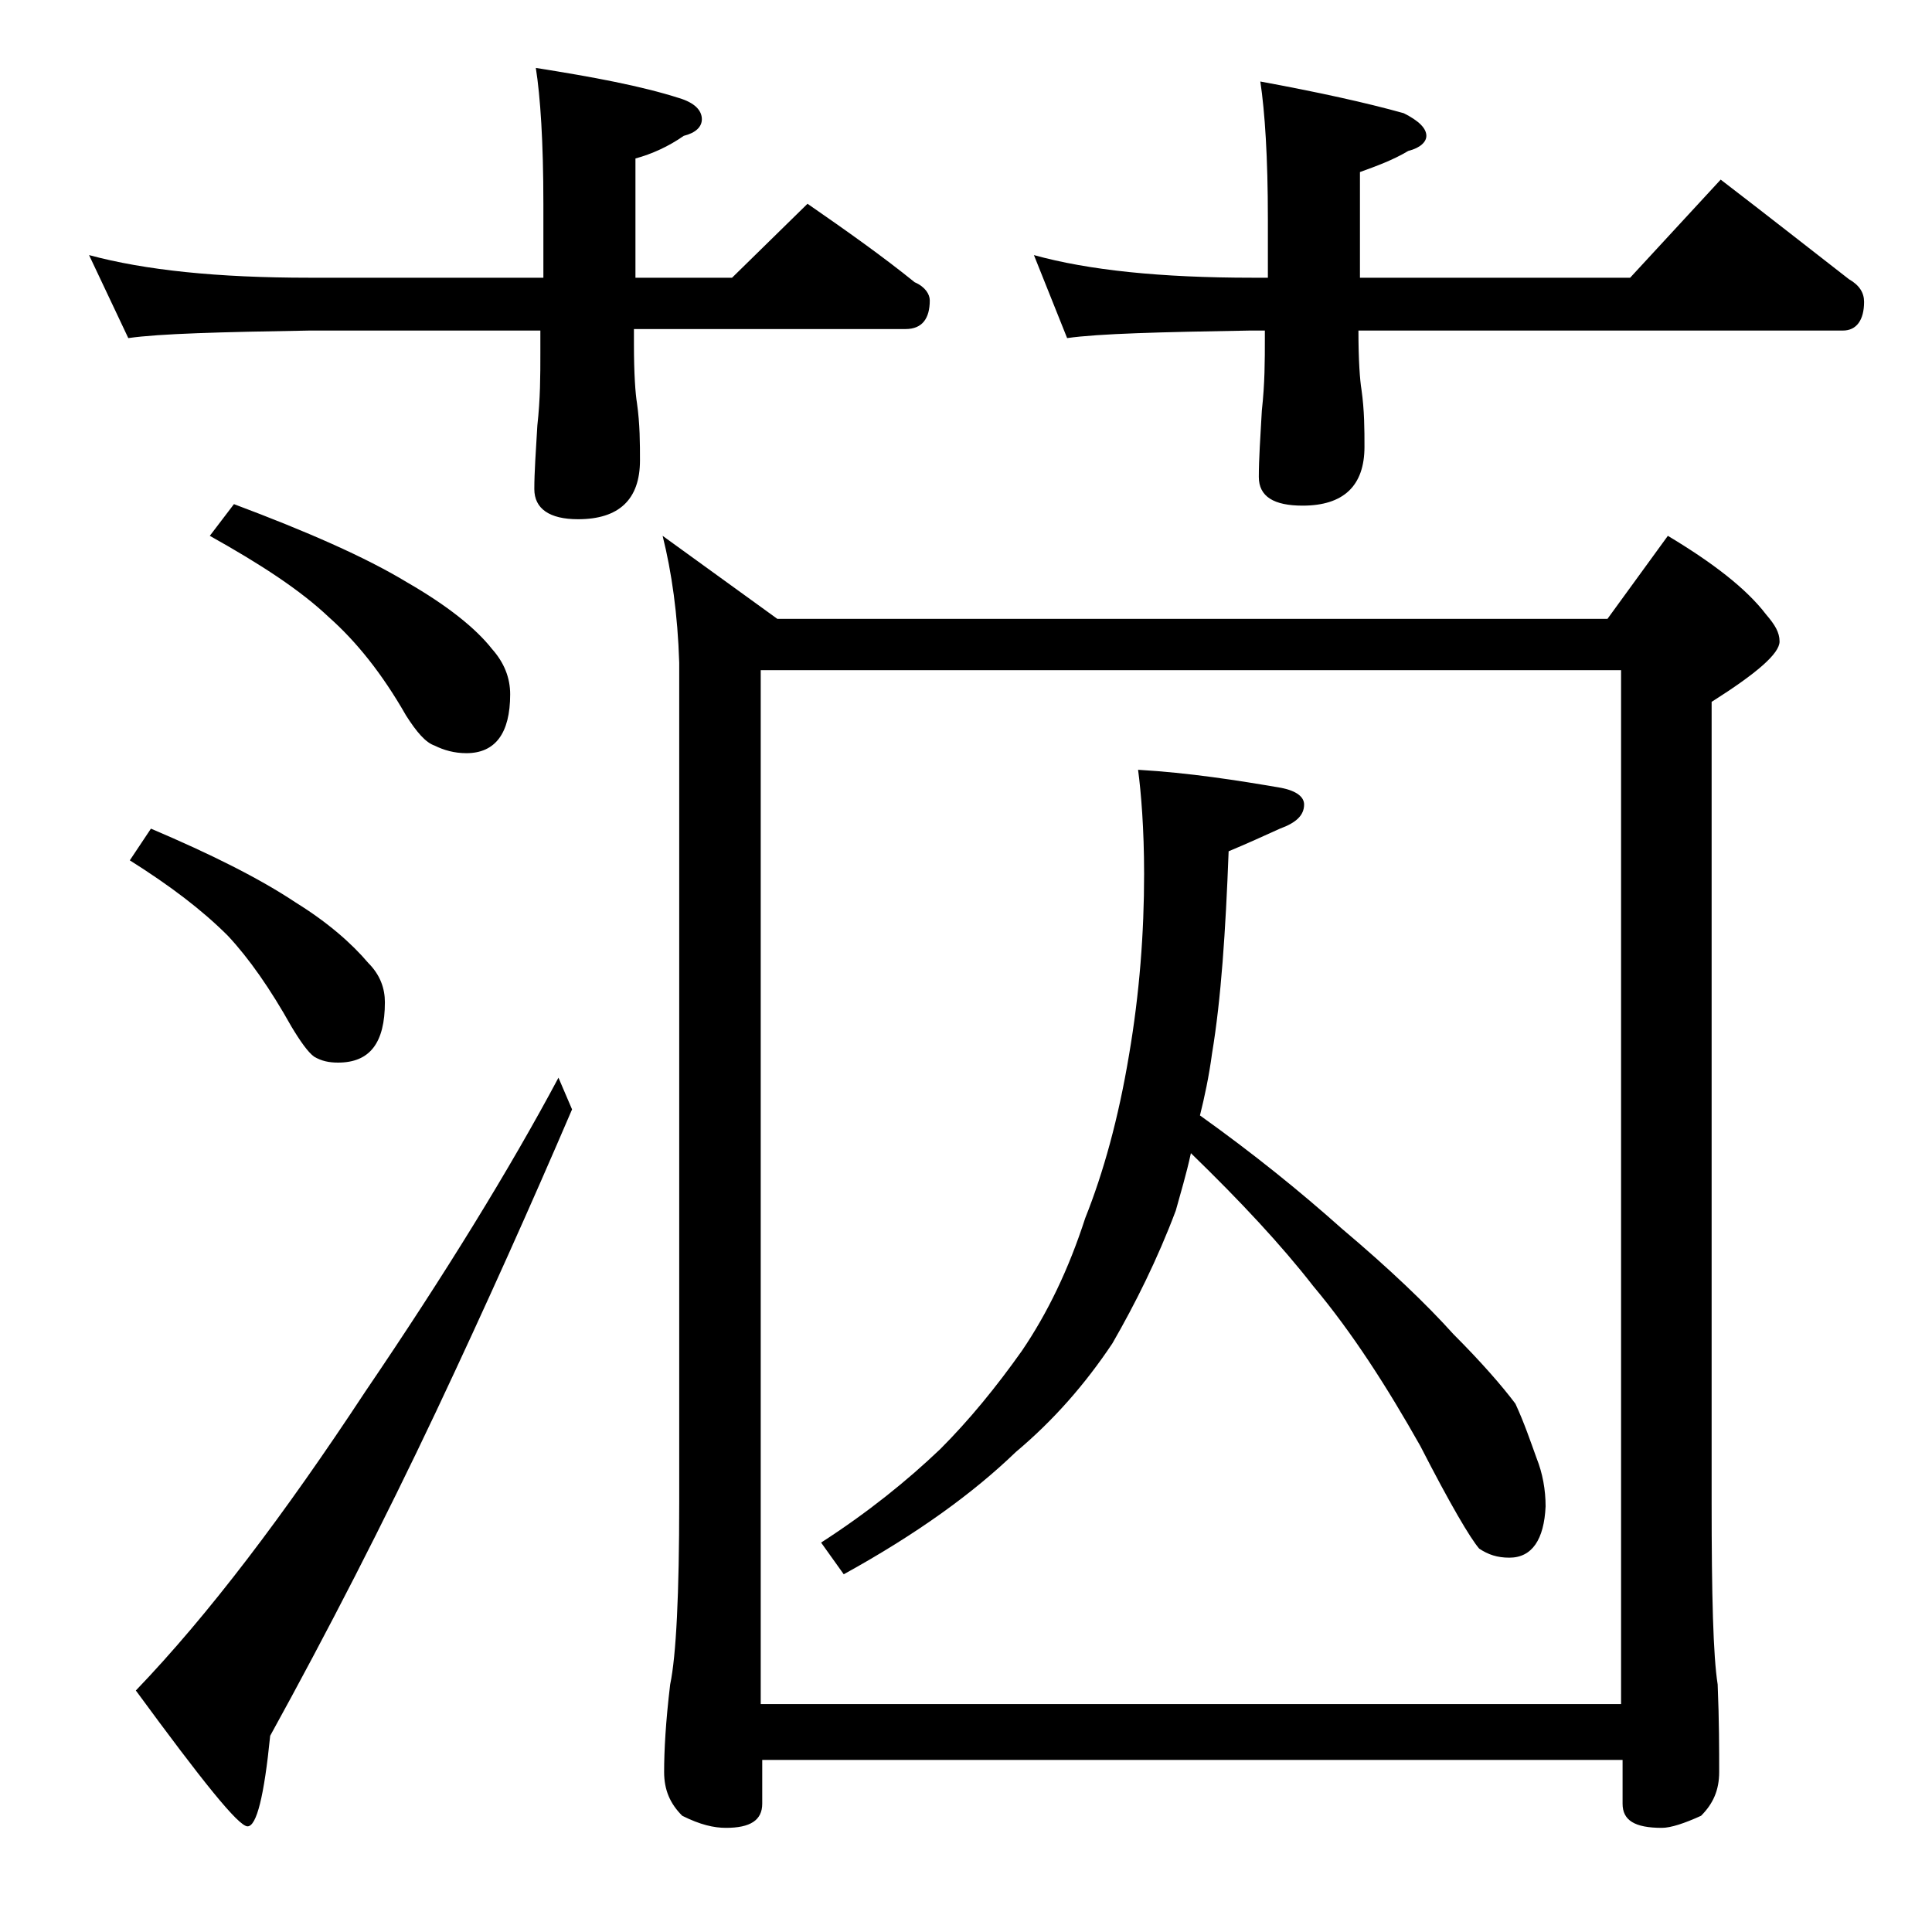 <?xml version="1.0" encoding="utf-8"?>
<!-- Generator: Adobe Illustrator 18.0.0, SVG Export Plug-In . SVG Version: 6.00 Build 0)  -->
<!DOCTYPE svg PUBLIC "-//W3C//DTD SVG 1.1//EN" "http://www.w3.org/Graphics/SVG/1.1/DTD/svg11.dtd">
<svg version="1.1" id="Layer_1" xmlns="http://www.w3.org/2000/svg" xmlns:xlink="http://www.w3.org/1999/xlink" x="0px" y="0px"
	 viewBox="0 0 128 128" enable-background="new 0 0 128 128" xml:space="preserve">
<path d="M5.9,16.9c3.7,1,8.5,1.5,14.6,1.5H36v-4.9c0-4.1-0.2-7.1-0.5-9c3.8,0.6,7,1.2,9.5,2c1,0.3,1.5,0.8,1.5,1.4
	c0,0.5-0.4,0.9-1.2,1.1c-1,0.7-2.1,1.2-3.2,1.5v7.9h6.4l5-4.9c2.6,1.8,5,3.5,7.1,5.2c0.7,0.3,1,0.8,1,1.2c0,1.2-0.5,1.9-1.6,1.9H42
	v1c0,2,0.1,3.3,0.2,3.9c0.2,1.4,0.2,2.7,0.2,3.8c0,2.6-1.4,3.9-4.1,3.9c-1.9,0-2.9-0.7-2.9-2c0-1.1,0.1-2.5,0.2-4.2
	c0.2-1.8,0.2-3.3,0.2-4.8v-1.5H20.5c-5.9,0.1-9.9,0.2-12,0.5L5.9,16.9z M10,54.9c4,1.7,7.2,3.3,9.6,4.9c2.1,1.3,3.7,2.7,4.8,4
	c0.8,0.8,1.1,1.7,1.1,2.6c0,2.7-1,4-3.1,4c-0.6,0-1.1-0.1-1.6-0.4c-0.4-0.3-0.9-1-1.5-2c-1.4-2.5-2.8-4.5-4.2-6
	c-1.7-1.7-3.8-3.3-6.5-5L10,54.9z M37,71.4l0.9,2.1c-2.7,6.3-5.7,13-9,20c-3.5,7.4-7.2,14.6-11,21.5c-0.4,4-0.9,6-1.5,6
	c-0.6,0-3-3-7.4-9c4.8-5,9.8-11.6,15.2-19.8C29.5,84.4,33.8,77.4,37,71.4z M15.5,33.4c4.8,1.8,8.7,3.5,11.5,5.2
	c2.6,1.5,4.5,3,5.6,4.4c0.8,0.9,1.2,1.9,1.2,3c0,2.6-1,3.9-2.9,3.9c-0.8,0-1.5-0.2-2.1-0.5c-0.6-0.2-1.2-0.9-1.9-2
	c-1.6-2.8-3.3-4.9-5.1-6.5c-1.9-1.8-4.5-3.5-7.9-5.4L15.5,33.4z M43.9,35.5l7.6,5.5h55l4-5.5c3,1.8,5.2,3.5,6.5,5.2
	c0.6,0.7,0.9,1.2,0.9,1.8c0,0.8-1.5,2.1-4.5,4v53c0,6.2,0.1,10.2,0.4,12.1c0.1,2.4,0.1,4.3,0.1,5.8c0,1.2-0.4,2.1-1.2,2.9
	c-1.1,0.5-2,0.8-2.6,0.8c-1.8,0-2.6-0.5-2.6-1.6v-2.9h-57v2.9c0,1.1-0.8,1.6-2.4,1.6c-0.8,0-1.7-0.2-2.9-0.8
	c-0.8-0.8-1.2-1.7-1.2-2.9c0-1.4,0.1-3.3,0.4-5.8c0.4-1.9,0.6-6,0.6-12.1V43.9C44.9,40.7,44.5,37.9,43.9,35.5z M50.4,112.9h57V44.4
	h-57V112.9z M75.4,51c3.4,0.2,6.6,0.7,9.5,1.2c1,0.2,1.5,0.6,1.5,1.1c0,0.7-0.5,1.2-1.6,1.6c-1.1,0.5-2.2,1-3.4,1.5
	c-0.2,5.3-0.5,9.8-1.1,13.4c-0.2,1.5-0.5,2.9-0.8,4.1c3.5,2.5,6.6,5,9.4,7.5c3.2,2.7,5.6,5,7.4,7c1.8,1.8,3.2,3.4,4.1,4.6
	c0.6,1.3,1,2.5,1.4,3.6c0.4,1,0.6,2.1,0.6,3.2c-0.1,2.2-0.9,3.4-2.4,3.4c-0.8,0-1.4-0.2-2-0.6c-0.6-0.7-1.9-2.9-3.9-6.8
	c-2.2-3.9-4.5-7.5-7.1-10.6c-2.1-2.7-4.8-5.6-8.1-8.8c-0.3,1.4-0.7,2.7-1,3.8c-1.2,3.2-2.7,6.2-4.2,8.8c-1.8,2.7-3.9,5.1-6.4,7.2
	c-2.8,2.7-6.5,5.4-11.4,8.1l-1.5-2.1c3.1-2,5.7-4.1,7.9-6.2c1.9-1.9,3.7-4.1,5.4-6.5c1.7-2.5,3.1-5.4,4.2-8.8
	c1.2-3,2.2-6.6,2.9-10.8c0.7-4.1,1-8.1,1-12C75.8,54.9,75.6,52.5,75.4,51z M68.5,16.9c3.6,1,8.4,1.5,14.5,1.5h1v-3.9
	c0-4.1-0.2-7.1-0.5-9.1c3.8,0.7,7,1.4,9.5,2.1C94,8,94.5,8.5,94.5,9c0,0.4-0.4,0.8-1.2,1c-1,0.6-2.1,1-3.2,1.4v7h17.9l6-6.5
	c3,2.3,5.8,4.5,8.5,6.6c0.7,0.4,1,0.9,1,1.5c0,1.2-0.5,1.9-1.4,1.9H90c0,2,0.1,3.3,0.2,3.9c0.2,1.4,0.2,2.7,0.2,3.8
	c0,2.6-1.4,3.9-4.1,3.9c-1.9,0-2.9-0.6-2.9-1.9c0-1.2,0.1-2.6,0.2-4.4c0.2-1.8,0.2-3.3,0.2-4.8v-0.5h-1c-5.9,0.1-10,0.2-12.1,0.5
	L68.5,16.9z"/>
</svg>
